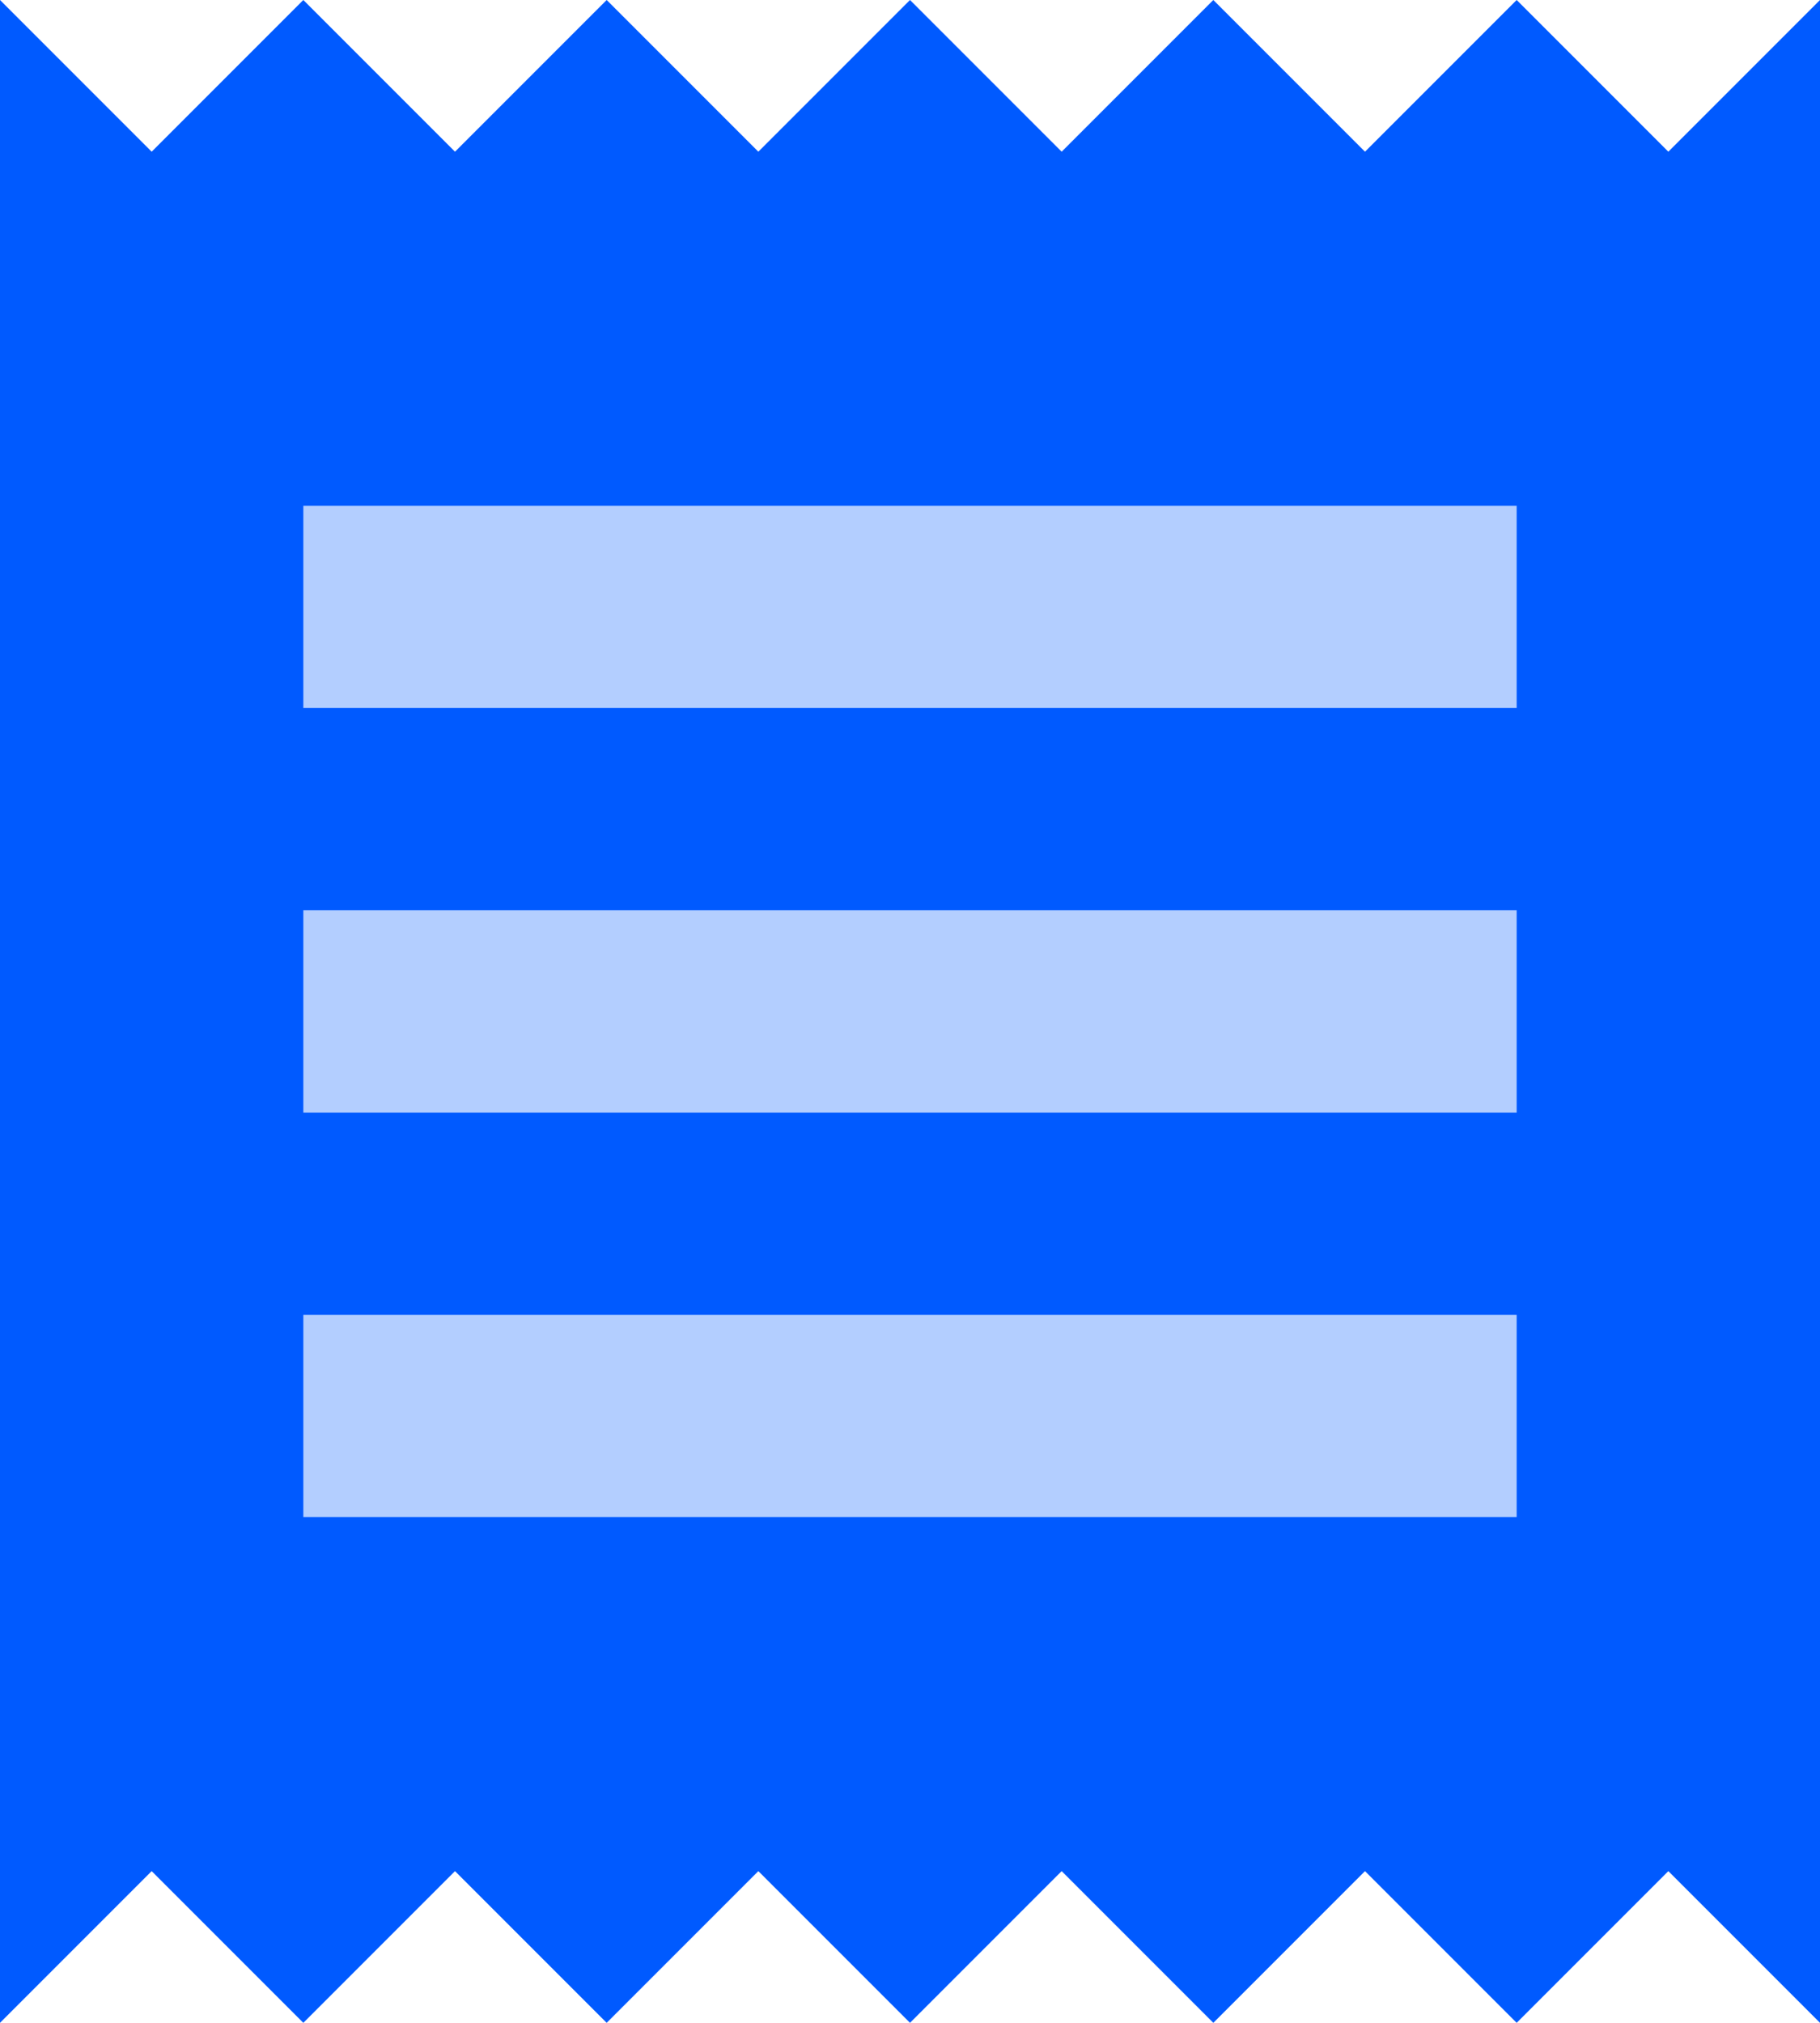 <svg width="18" height="20" viewBox="0 0 18 20" fill="none" xmlns="http://www.w3.org/2000/svg">
<rect x="2" y="4" width="14" height="12" fill="#B3CEFF"/>
<path d="M0 20L1.5 18.5L3 20L4.5 18.5L6 20L7.5 18.5L9 20L10.5 18.5L12 20L13.5 18.5L15 20L16.5 18.5L18 20V0L16.5 1.5L15 0L13.5 1.5L12 0L10.5 1.5L9 0L7.5 1.5L6 0L4.5 1.5L3 0L1.5 1.5L0 0V20ZM15 7H3V5H15V7ZM15 11H3V9H15V11ZM15 15H3V13H15V15Z" fill="#005AFF"/>
</svg>
